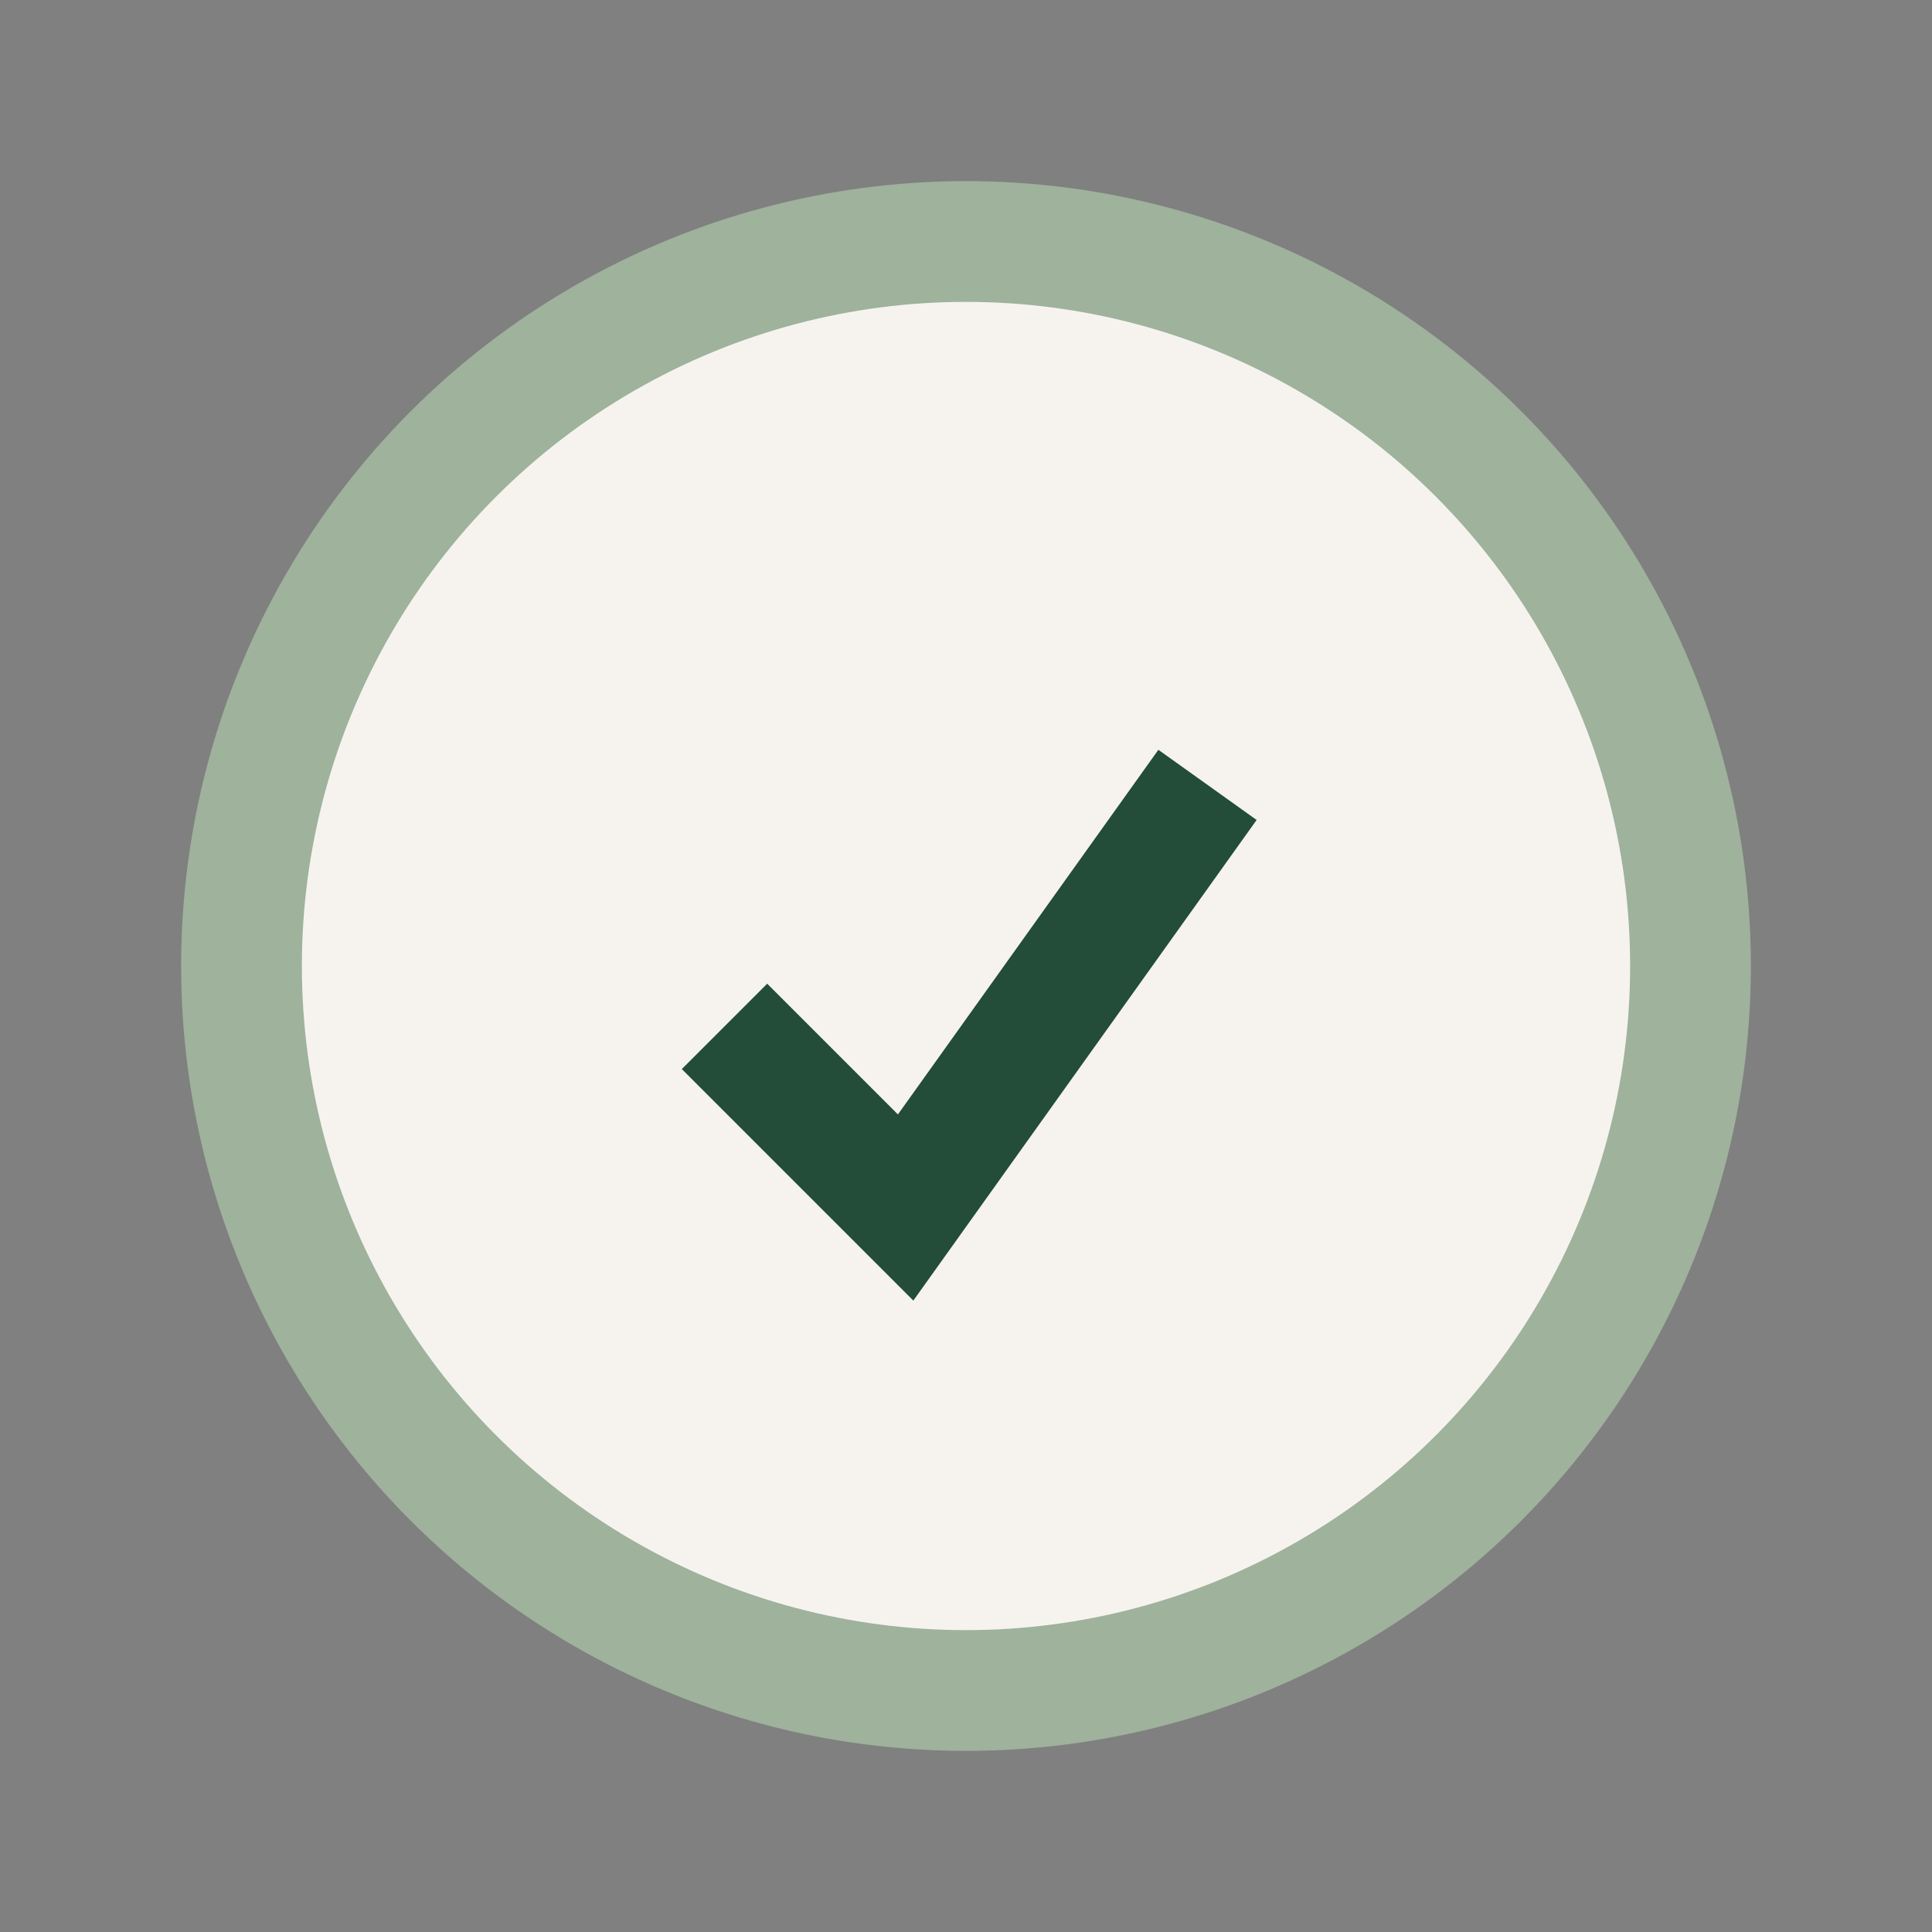 <?xml version="1.0" encoding="UTF-8"?>
<svg xmlns="http://www.w3.org/2000/svg" width="32" height="32" viewBox="0 0 32 32"><rect x="0" y="0" width="32" height="32" fill="#808080" stroke="none"/><circle cx="16" cy="16" r="12" fill="#F6F3EF" stroke="#9EB29C" stroke-width="2"/><path d="M12 17l3 3 5-7" stroke="#234D38" stroke-width="2" fill="none"/></svg>